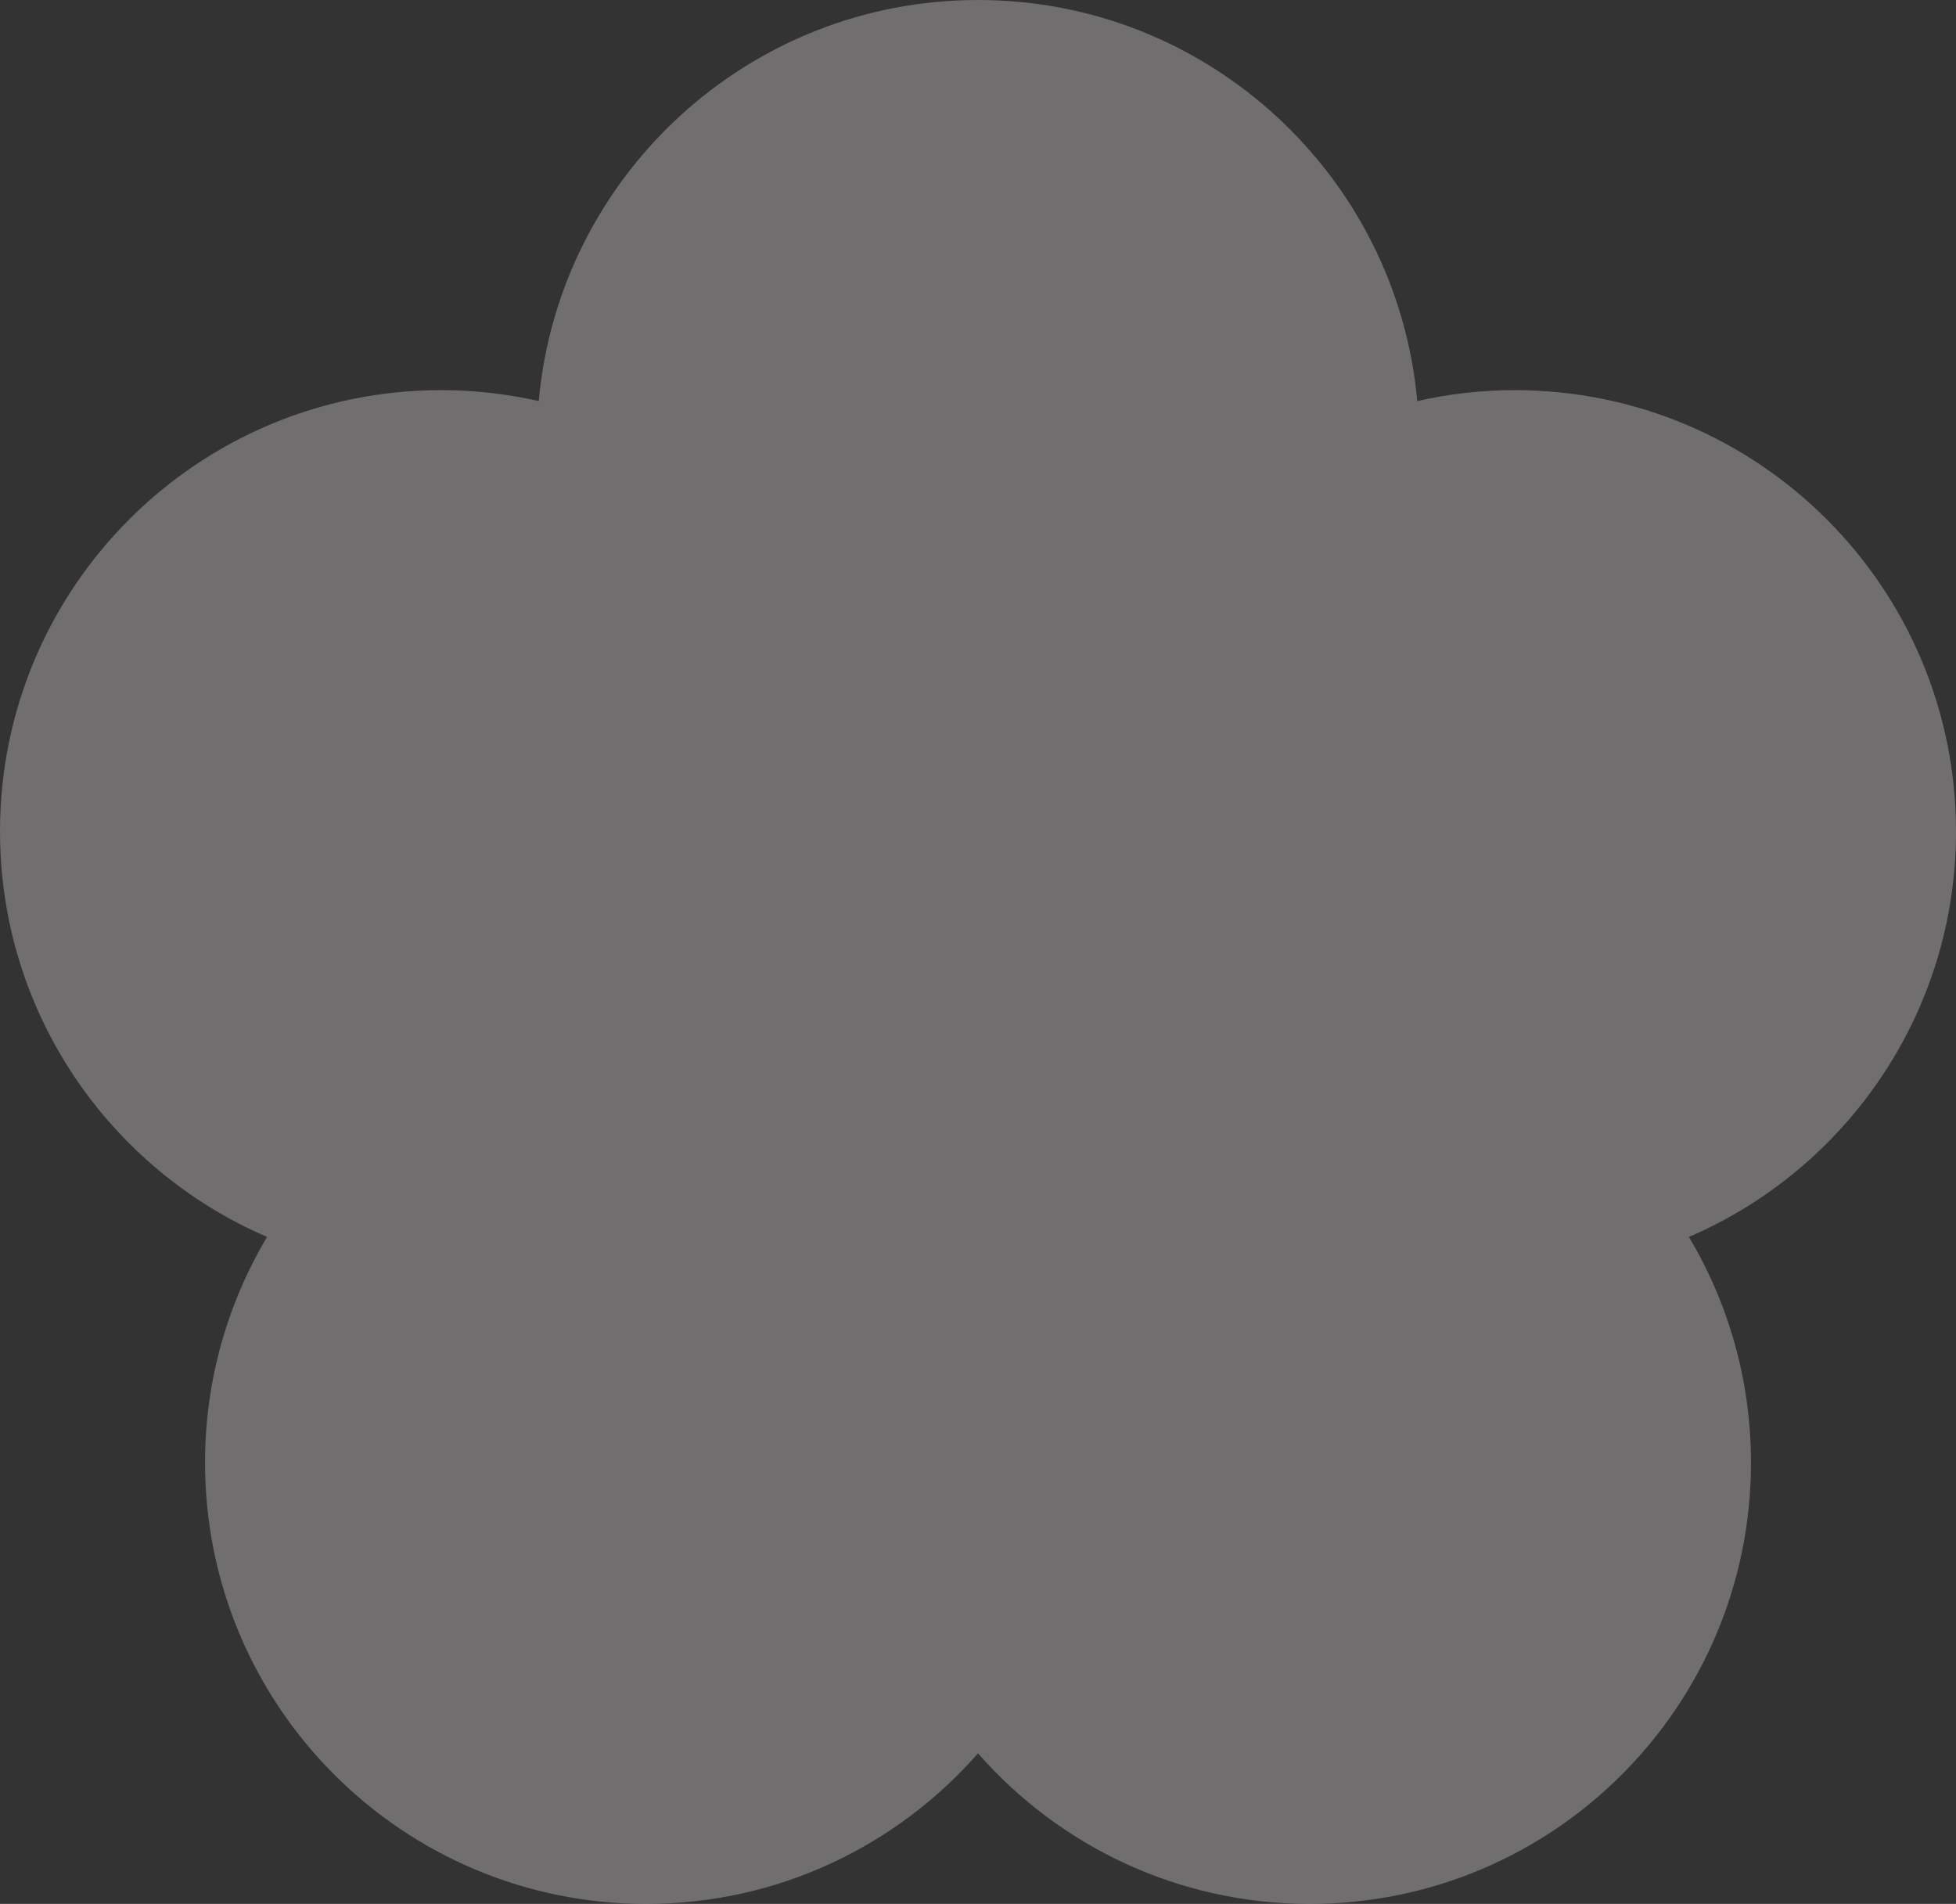 <?xml version="1.0" encoding="UTF-8"?><svg xmlns="http://www.w3.org/2000/svg" viewBox="0 0 817.35 795.4"><rect x="0" y="0" width="817.35" height="795.4" fill="#333333" stroke="none"/><defs><style>.cls-1{fill:#f1edef;}.cls-2{isolation:isolate;}.cls-3{mix-blend-mode:multiply;opacity:.32;}</style></defs><g class="cls-2"><g id="_イヤー_2"><g id="bg"><g class="cls-3"><path class="cls-1" d="M817.35,347.32c0-101.8-82.54-184.33-184.36-184.33-14.02,0-27.66,1.6-40.76,4.56C583.73,73.61,504.81,0,408.68,0S233.6,73.61,225.12,167.55c-13.12-2.97-26.77-4.56-40.76-4.56C82.54,162.98,0,245.52,0,347.32c0,75.98,45.97,141.23,111.6,169.44-16.44,27.59-25.92,59.84-25.92,94.29,0,101.8,82.54,184.36,184.36,184.36,55.27,0,104.84-24.37,138.64-62.91,33.77,38.54,83.36,62.91,138.64,62.91,101.82,0,184.36-82.56,184.36-184.36,0-34.45-9.48-66.7-25.94-94.29,65.65-28.21,111.62-93.47,111.62-169.44Z"/></g></g></g></g></svg>